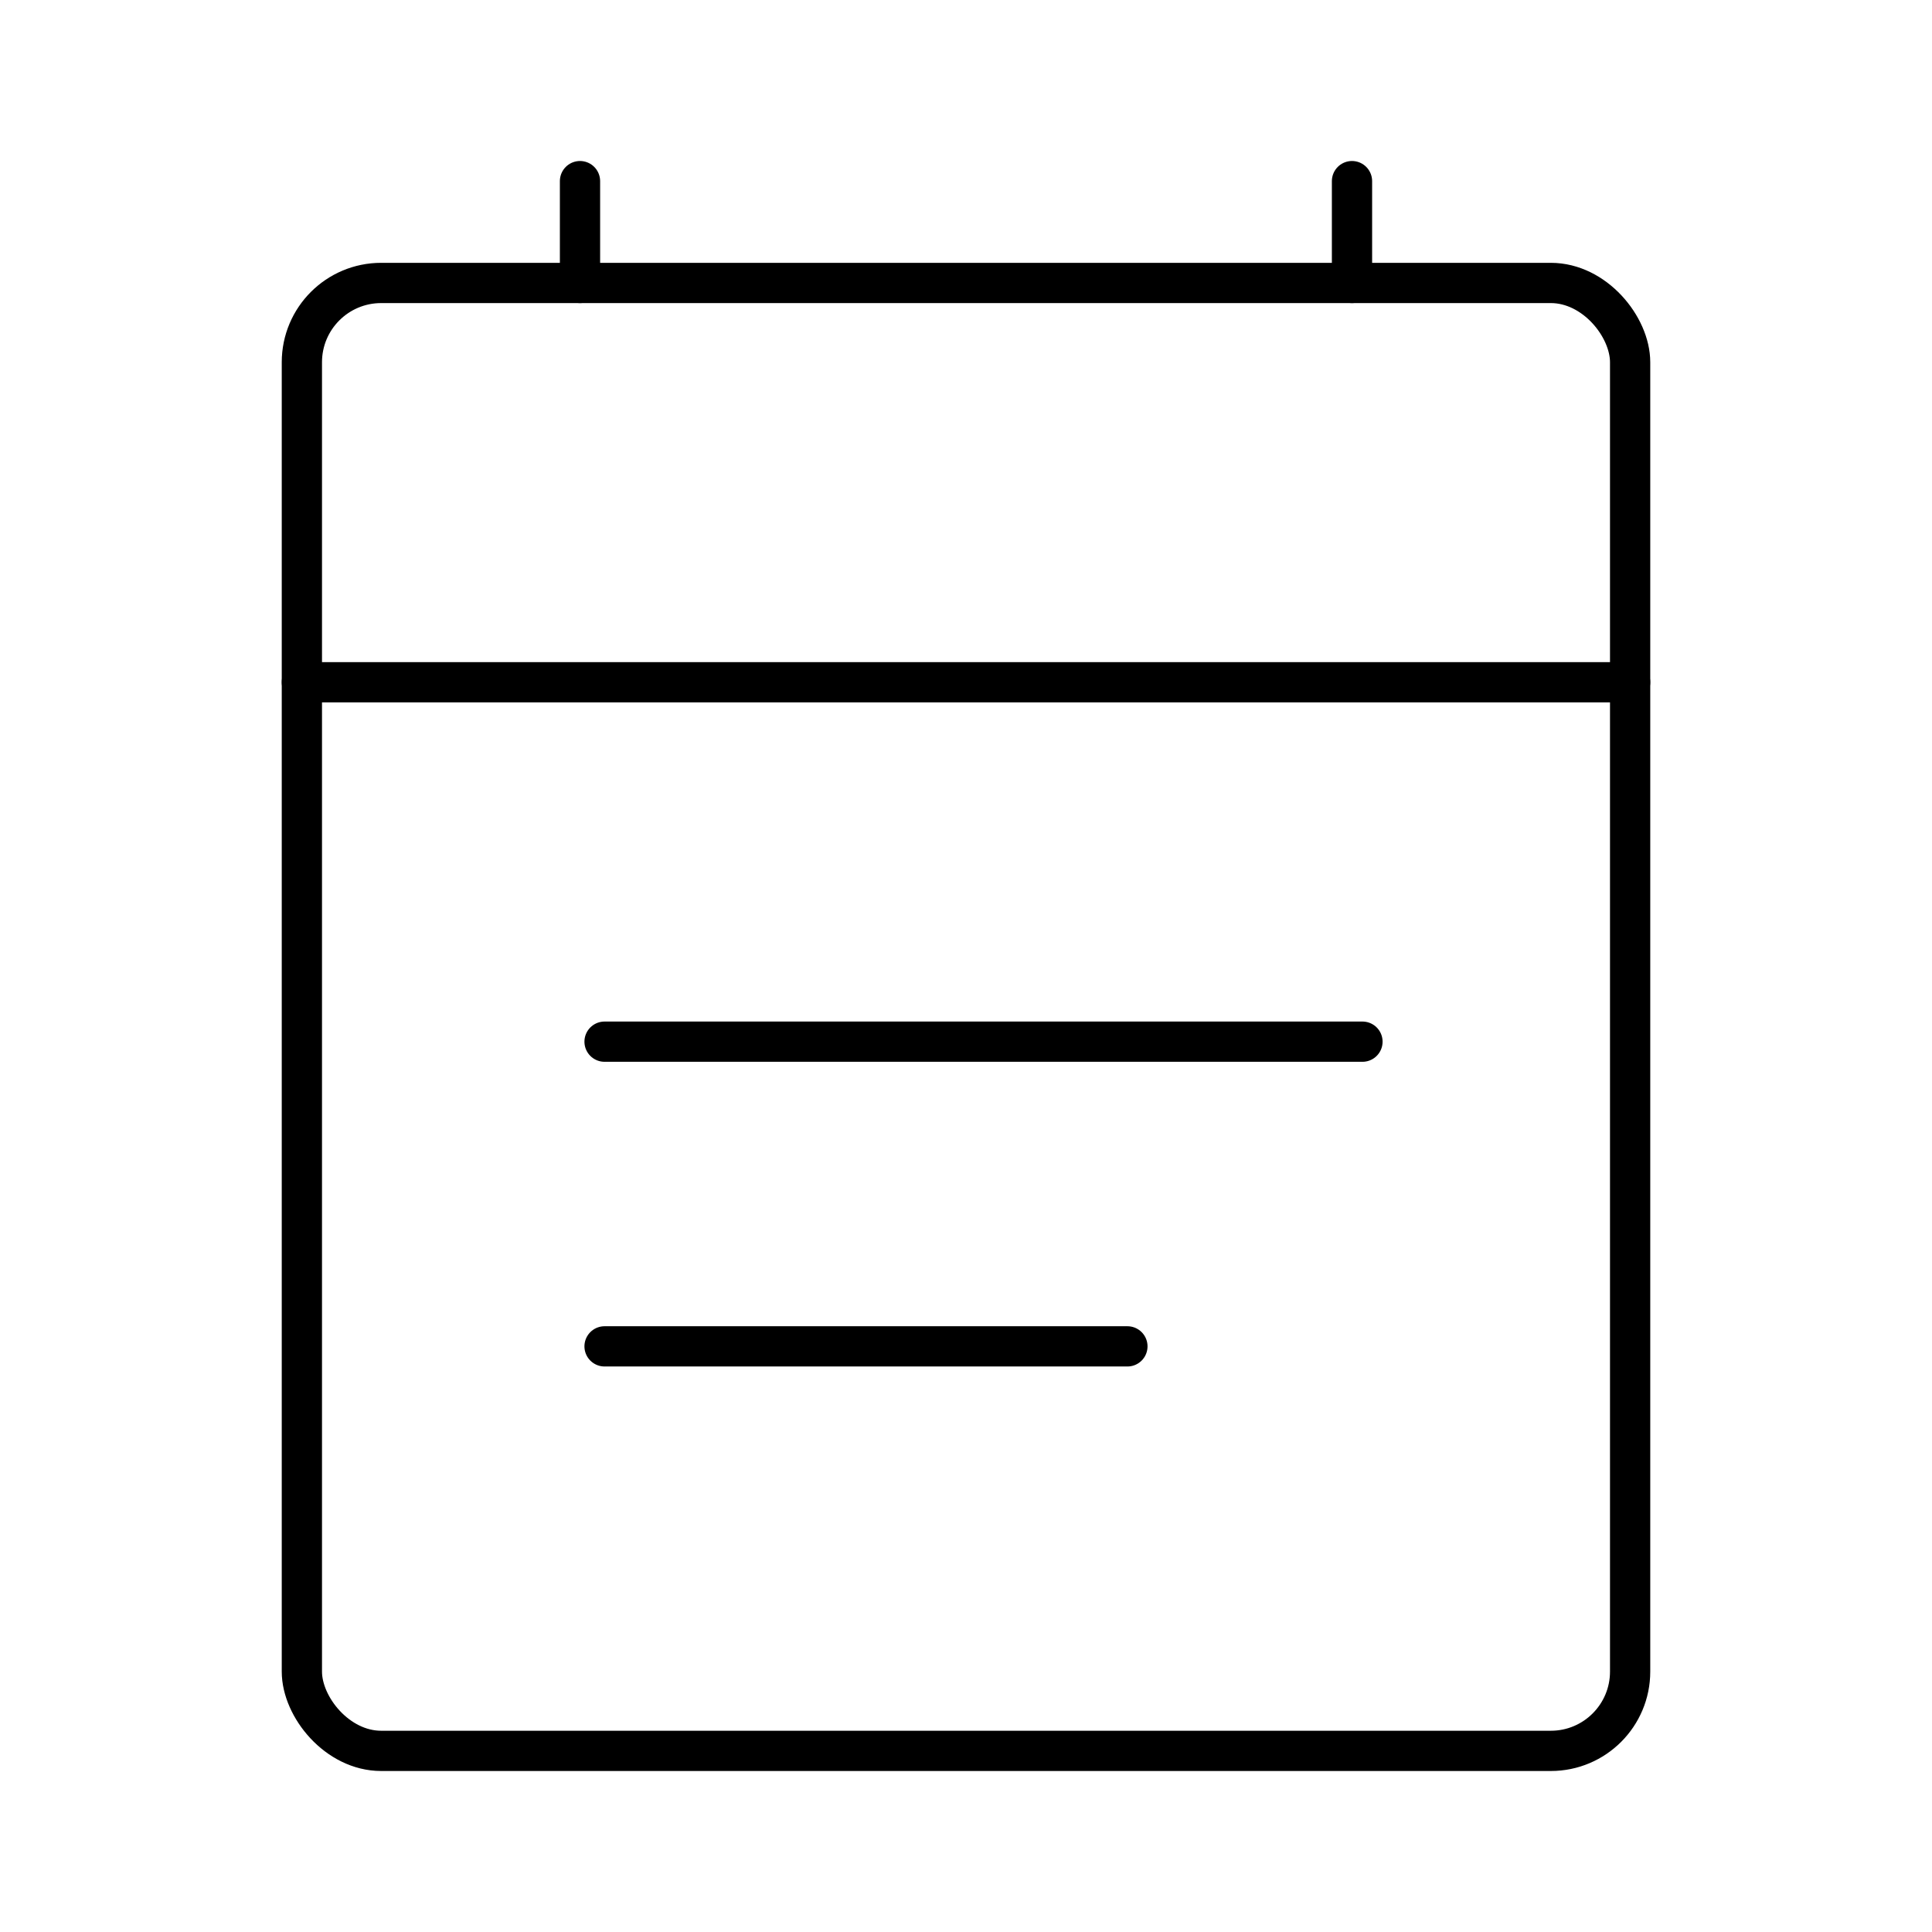 <?xml version="1.0" encoding="utf-8"?>
<svg width="800px" height="800px" viewBox="0 0 48 48" xmlns="http://www.w3.org/2000/svg"><defs><style>.a{fill:none;stroke:#000000;stroke-linecap:round;stroke-linejoin:round;}</style></defs><rect class="a" x="7.5" y="7.03" width="33" height="36.47" rx="1.97"/><line class="a" x1="14.41" y1="7.03" x2="14.41" y2="4.5"/><line class="a" x1="33.59" y1="7.03" x2="33.59" y2="4.5"/><line class="a" x1="7.5" y1="16.95" x2="40.5" y2="16.95"/><line class="a" x1="15.02" y1="25.88" x2="33.85" y2="25.88"/><line class="a" x1="15.02" y1="33.45" x2="28.01" y2="33.45"/></svg>